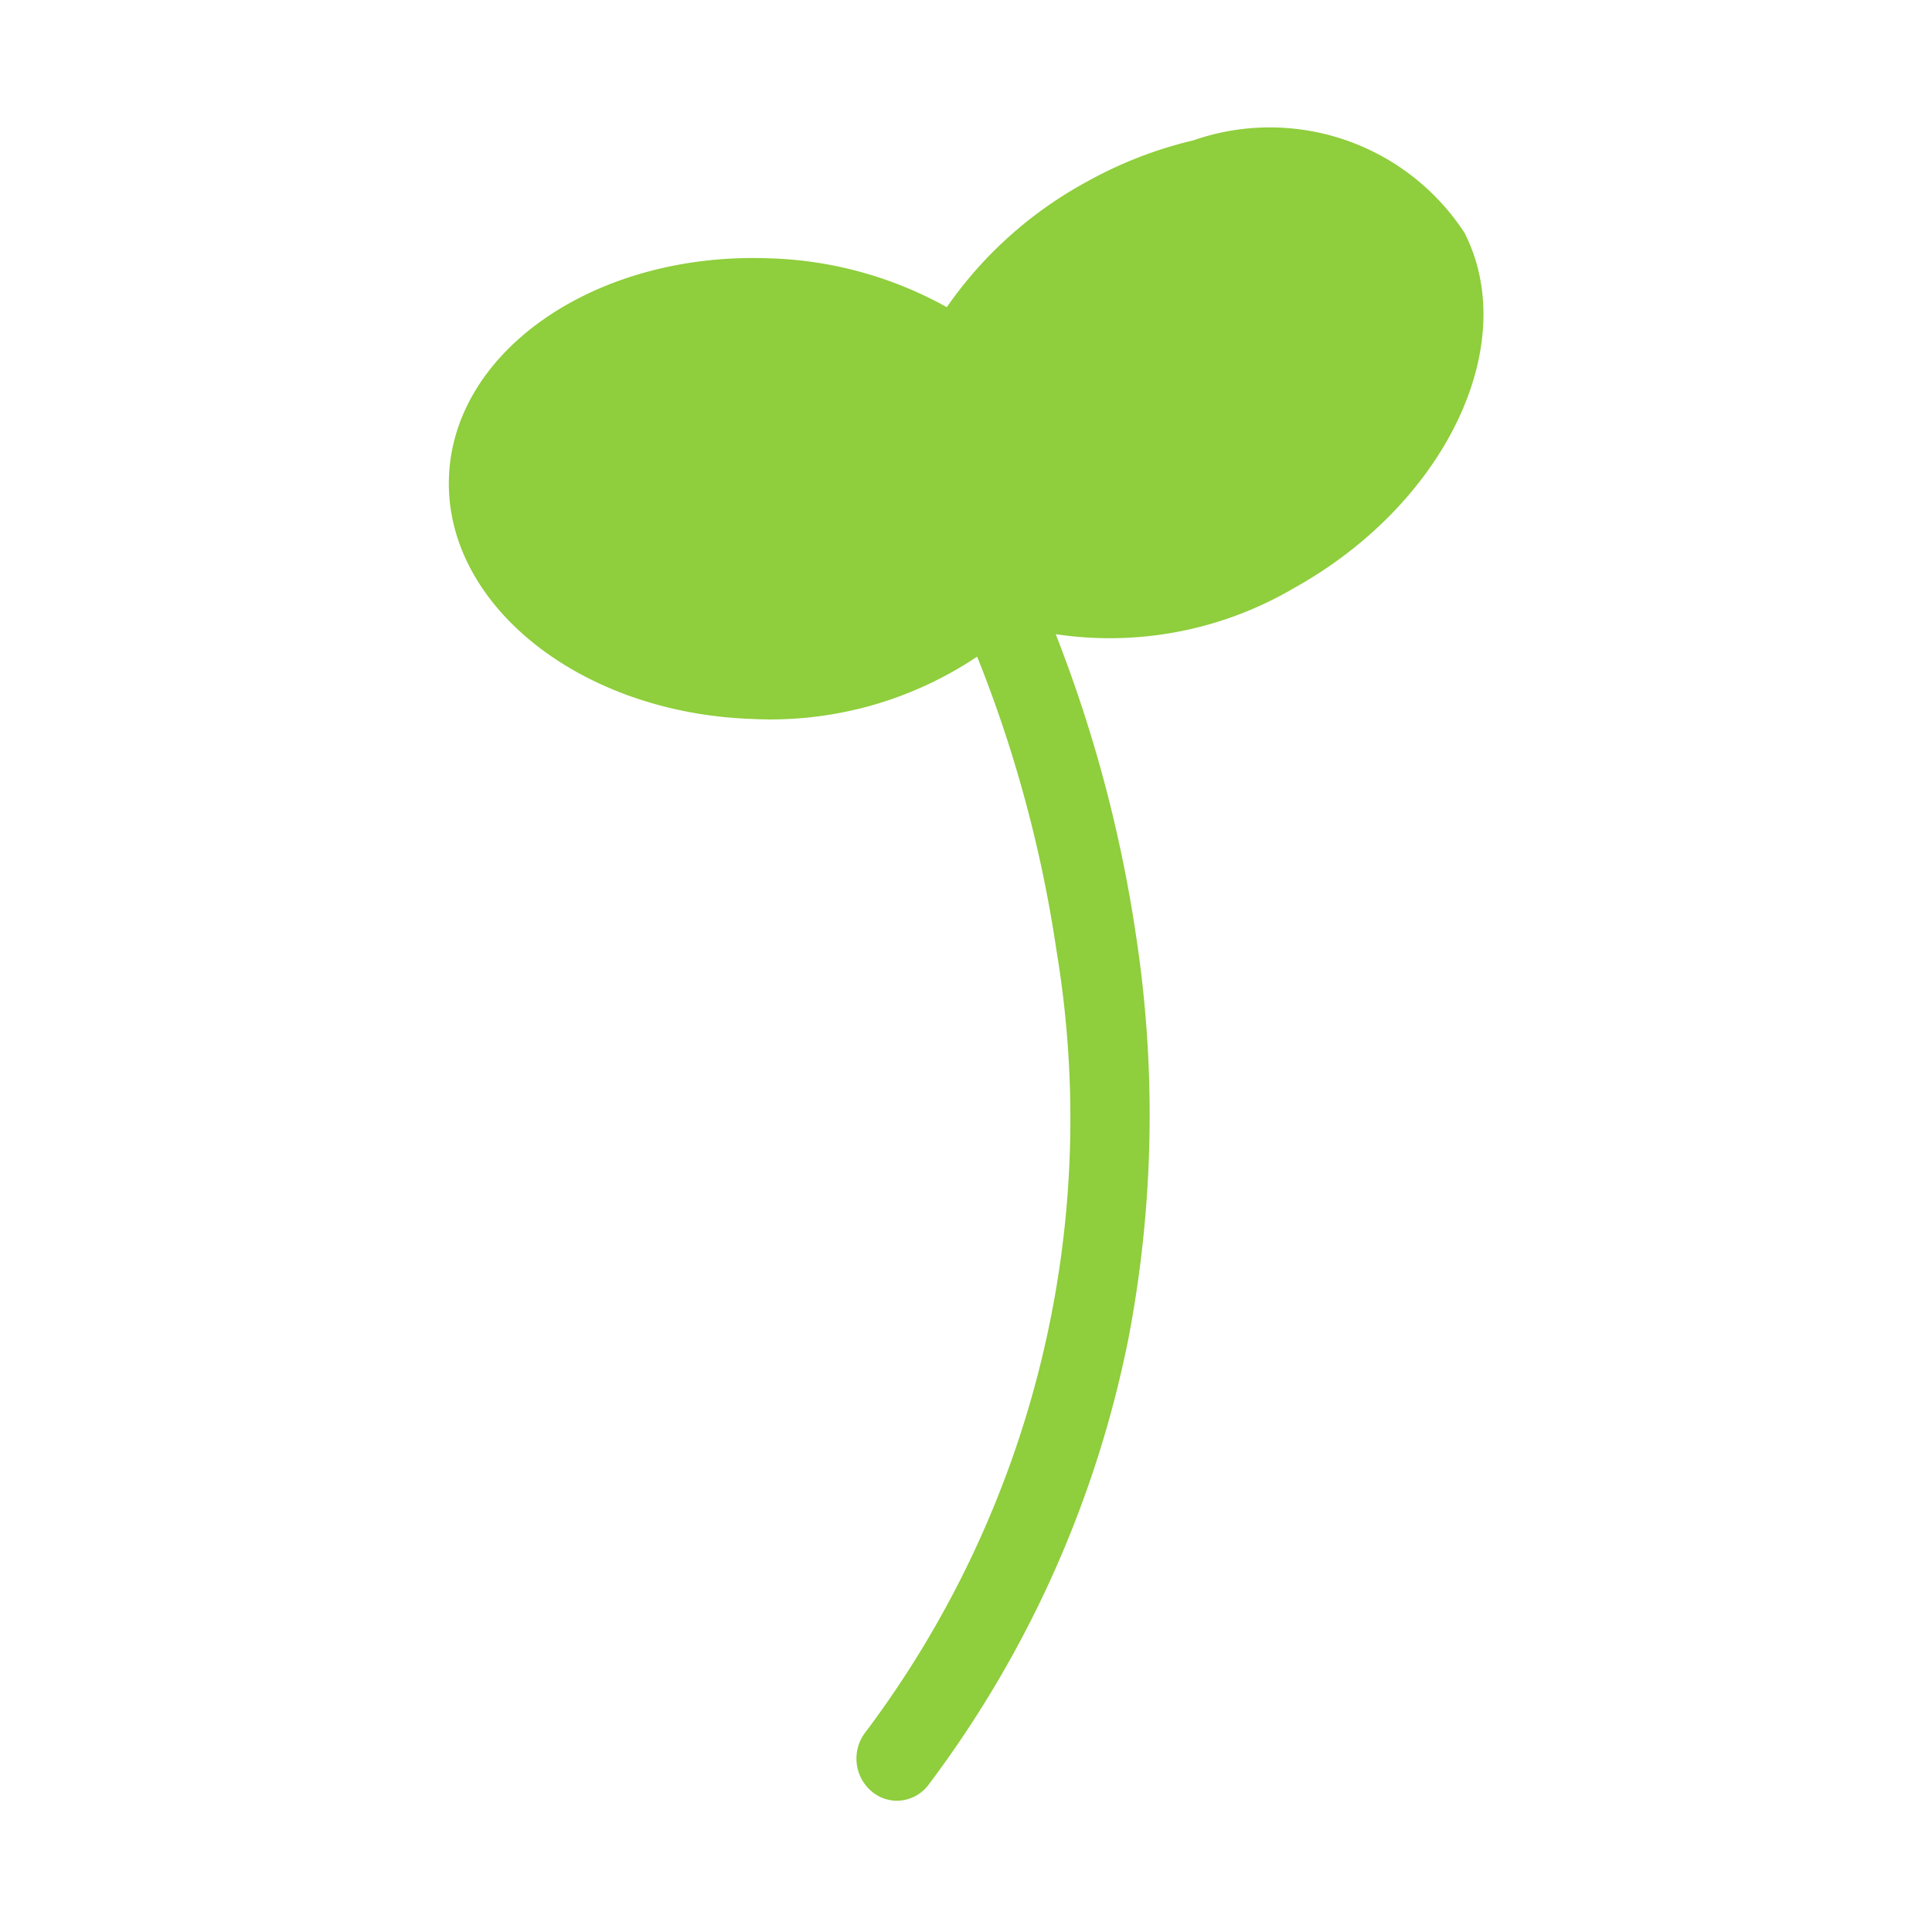<svg xmlns="http://www.w3.org/2000/svg" xmlns:xlink="http://www.w3.org/1999/xlink" width="16" height="16" viewBox="0 0 16 16">
  <defs>
    <clipPath id="clip-path">
      <rect id="長方形_155" data-name="長方形 155" width="16" height="16" transform="translate(9057 10642)" fill="#fff" stroke="#707070" stroke-width="1"/>
    </clipPath>
  </defs>
  <g id="icon_favicon" transform="translate(-9057 -10642)" clip-path="url(#clip-path)">
    <path id="合体_19" data-name="合体 19" d="M8.663,19.886A.356.356,0,0,1,8.6,19.4a8.458,8.458,0,0,0,1.588-6.484,10.758,10.758,0,0,0-.583-2.243q-.038-.1-.074-.189A3.071,3.071,0,0,1,7.666,11c-1.422-.049-2.546-.945-2.509-2S6.377,7.135,7.8,7.185A3.21,3.21,0,0,1,9.28,7.59a3.362,3.362,0,0,1,1.156-1.037,3.445,3.445,0,0,1,.887-.345,1.925,1.925,0,0,1,2.245.767c.472.929-.16,2.246-1.416,2.943a3.011,3.011,0,0,1-1.97.38,11.415,11.415,0,0,1,.664,2.489,9.839,9.839,0,0,1-.059,3.33A9.107,9.107,0,0,1,9.13,19.825a.33.33,0,0,1-.263.134A.324.324,0,0,1,8.663,19.886Z" transform="translate(9055.561 10636.954)" fill="#8fce3c"/>
  </g>
</svg>
